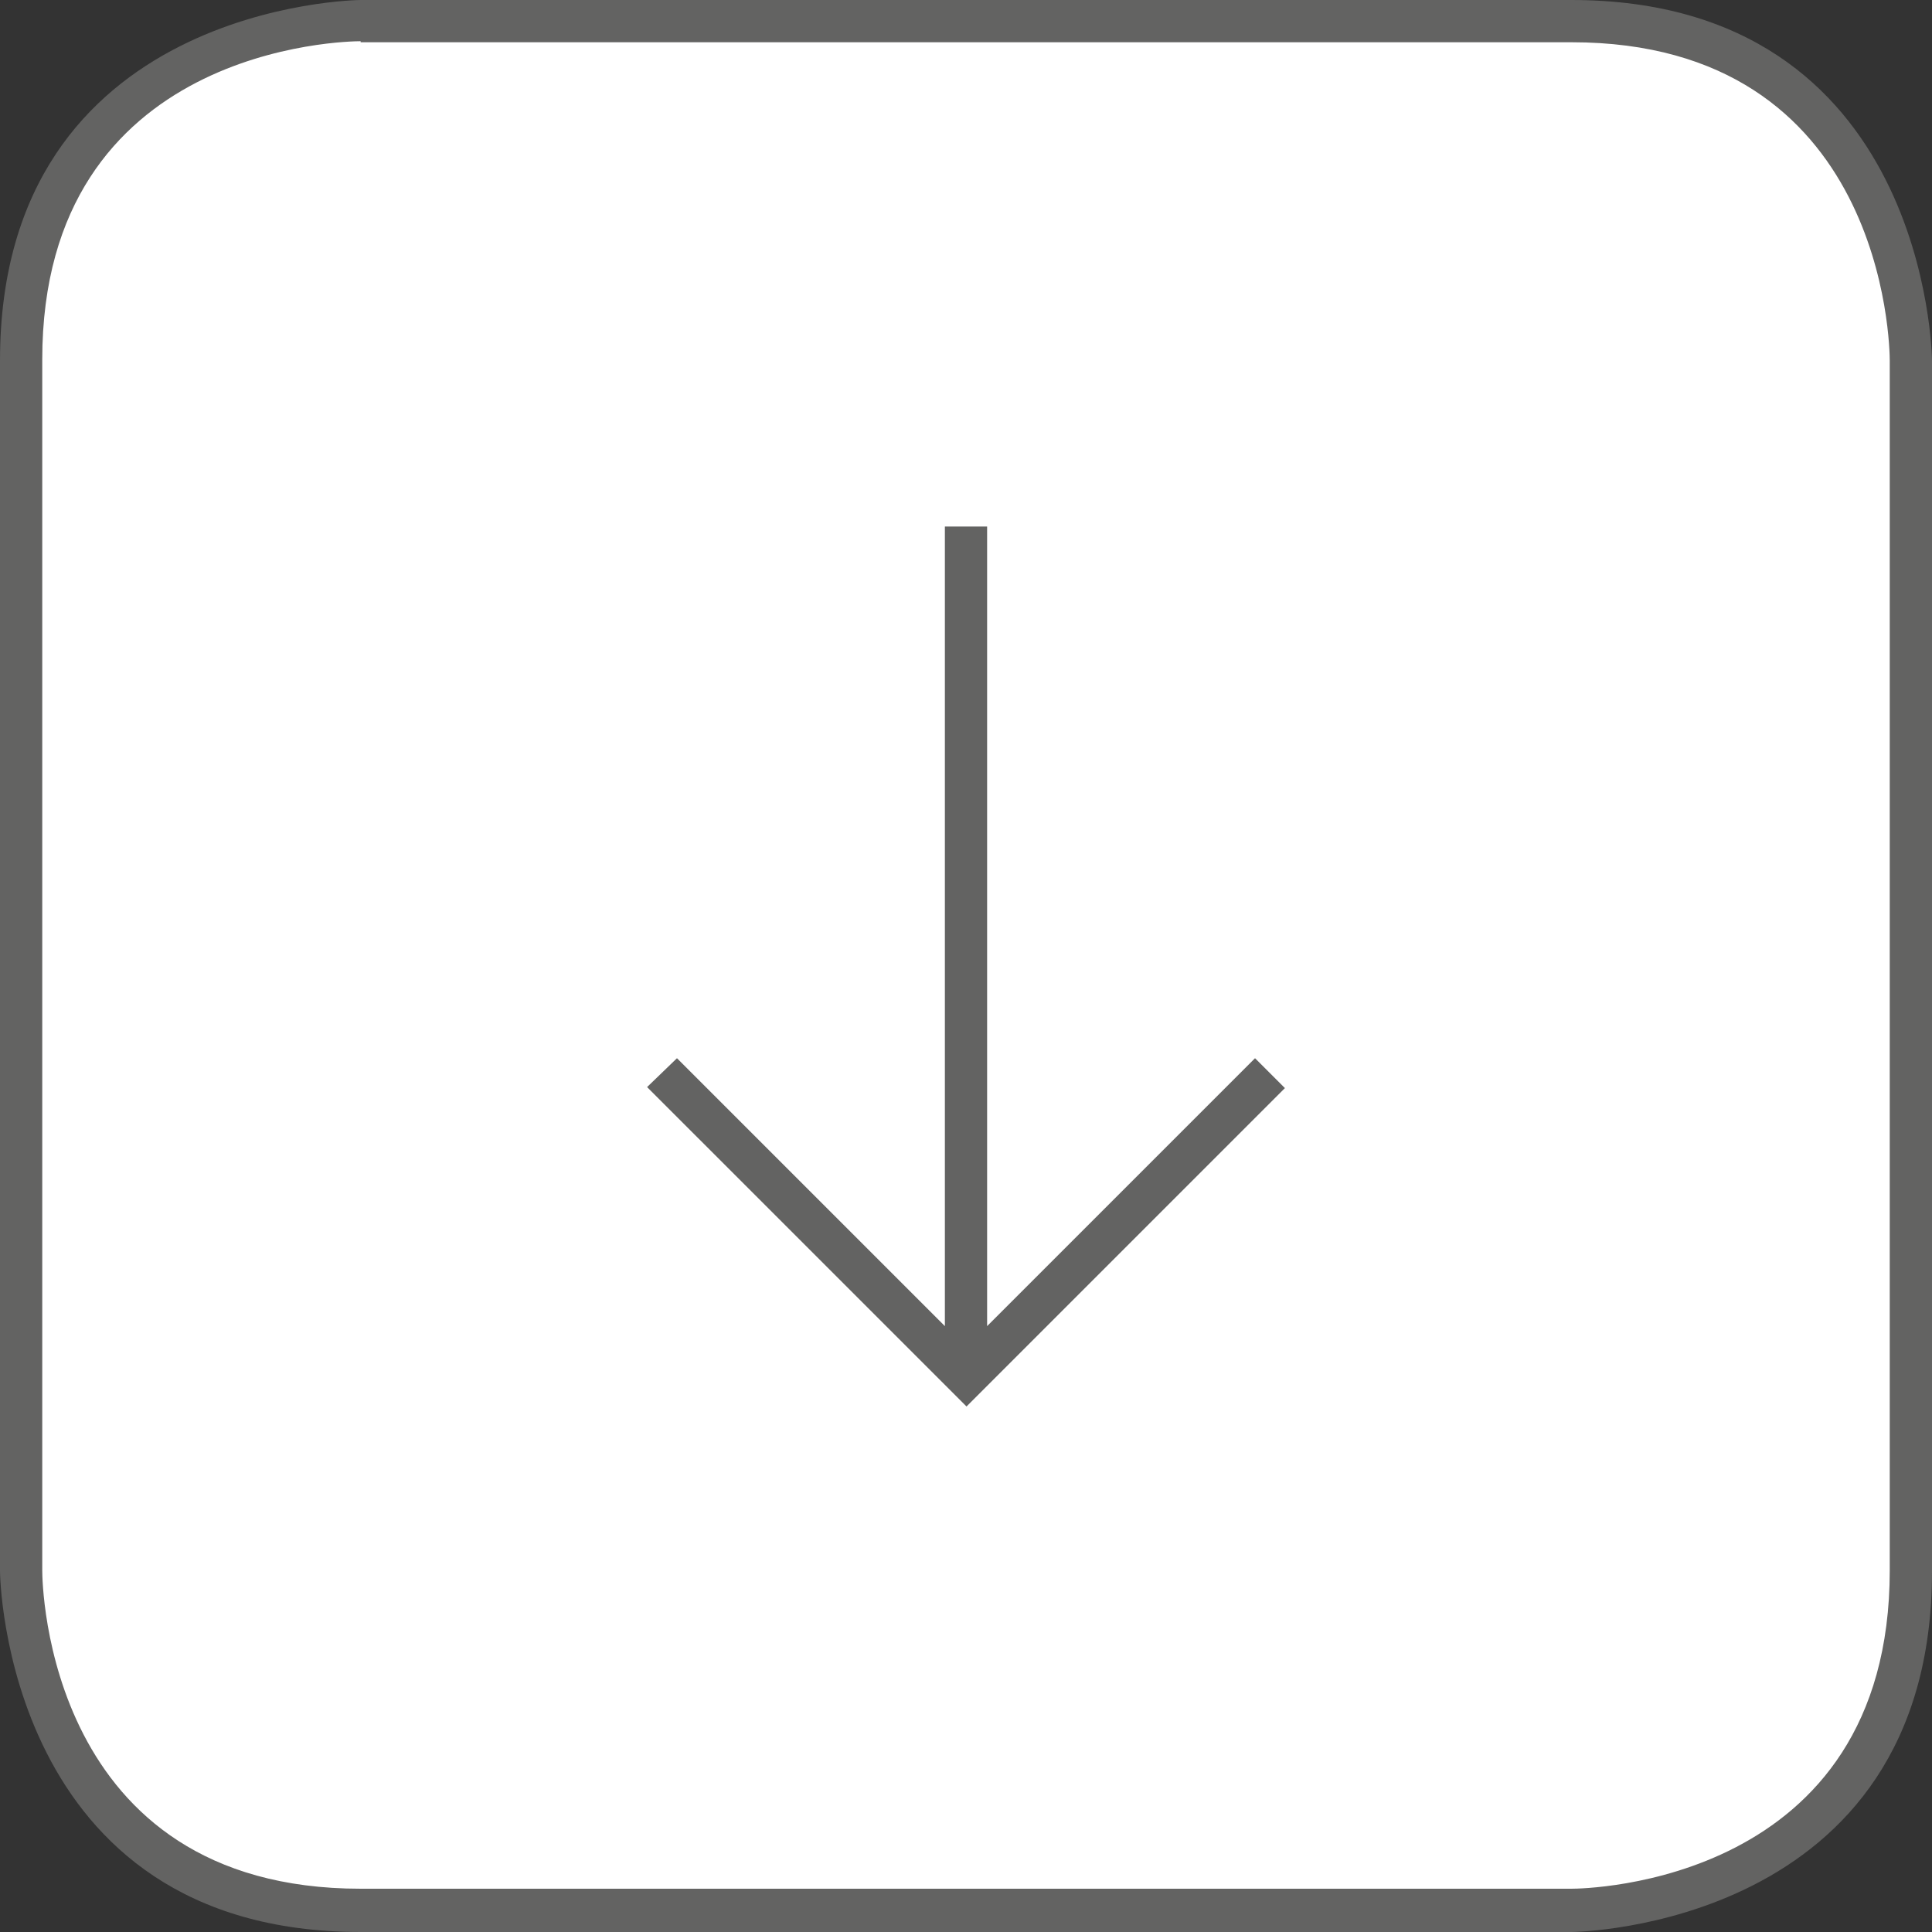 <svg xmlns="http://www.w3.org/2000/svg" width="187.5" height="187.5" viewBox="0 0 187.5 187.5">
  <rect x="0" y="0" width="187.5" height="187.5" fill="#333333" stroke="none"/>
  <defs>
    <style>
      .cls-1 {
        fill: #fff;
      }

      .cls-2 {
        fill: #636362;
      }
    </style>
  </defs>
  <title>btn_down</title>
  <g id="Layer_2" data-name="Layer 2">
    <g id="Layer_1-2" data-name="Layer 1">
      <g>
        <g>
          <path class="cls-1" d="M2.4,152.8s0,33.1,33.1,33.1H153.3s33.1,0,33.1-33.1V34.9s0-33.1-33.1-33.1H35.5S2.4,1.8,2.4,34.9V152.8Z"/>
          <path class="cls-2" d="M152.5,187.5H35c-34.6,0-35-34.7-35-35V35C0,.4,34.7,0,35,0H152.5c34.6,0,35,34.7,35,35V152.5C187.5,187.1,152.8,187.5,152.5,187.5ZM35,4C33.7,4,4.1,4.4,4.1,34.9V152.4c0,1.3.4,30.9,30.9,30.9H152.5c1.3,0,30.9-.4,30.9-30.9V35c0-1.3-.4-30.9-30.9-30.9H35Z"/>
          <path class="cls-2" d="M152.5,186.1H35c-17.4,0-25.6-9.2-29.4-16.8a42.18,42.18,0,0,1-4.2-16.8V35C1.4,1.8,34.7,1.4,35,1.4H152.5c33.2,0,33.6,33.3,33.6,33.6V152.5C186.1,185.8,152.8,186.1,152.5,186.1ZM35,2.6A41.92,41.92,0,0,0,18.7,6.7C8,12.1,2.6,21.6,2.6,35V152.5a41.27,41.27,0,0,0,4.1,16.2c5.4,10.7,14.9,16.1,28.3,16.1H152.5a41.27,41.27,0,0,0,16.2-4.1c10.7-5.4,16.1-14.9,16.1-28.3V35a41.27,41.27,0,0,0-4.1-16.2C175.3,8.1,165.8,2.7,152.4,2.7L35,2.6Z"/>
        </g>
        <polygon class="cls-2" points="62.8 105.5 92.9 135.6 92.9 135.6 93.8 136.5 94.7 135.6 94.7 135.6 124.7 105.6 121.8 102.7 95.8 128.7 95.8 51.1 91.7 51.1 91.7 128.7 65.7 102.7 62.8 105.5"/>
      </g>
    </g>
  </g>
</svg>
